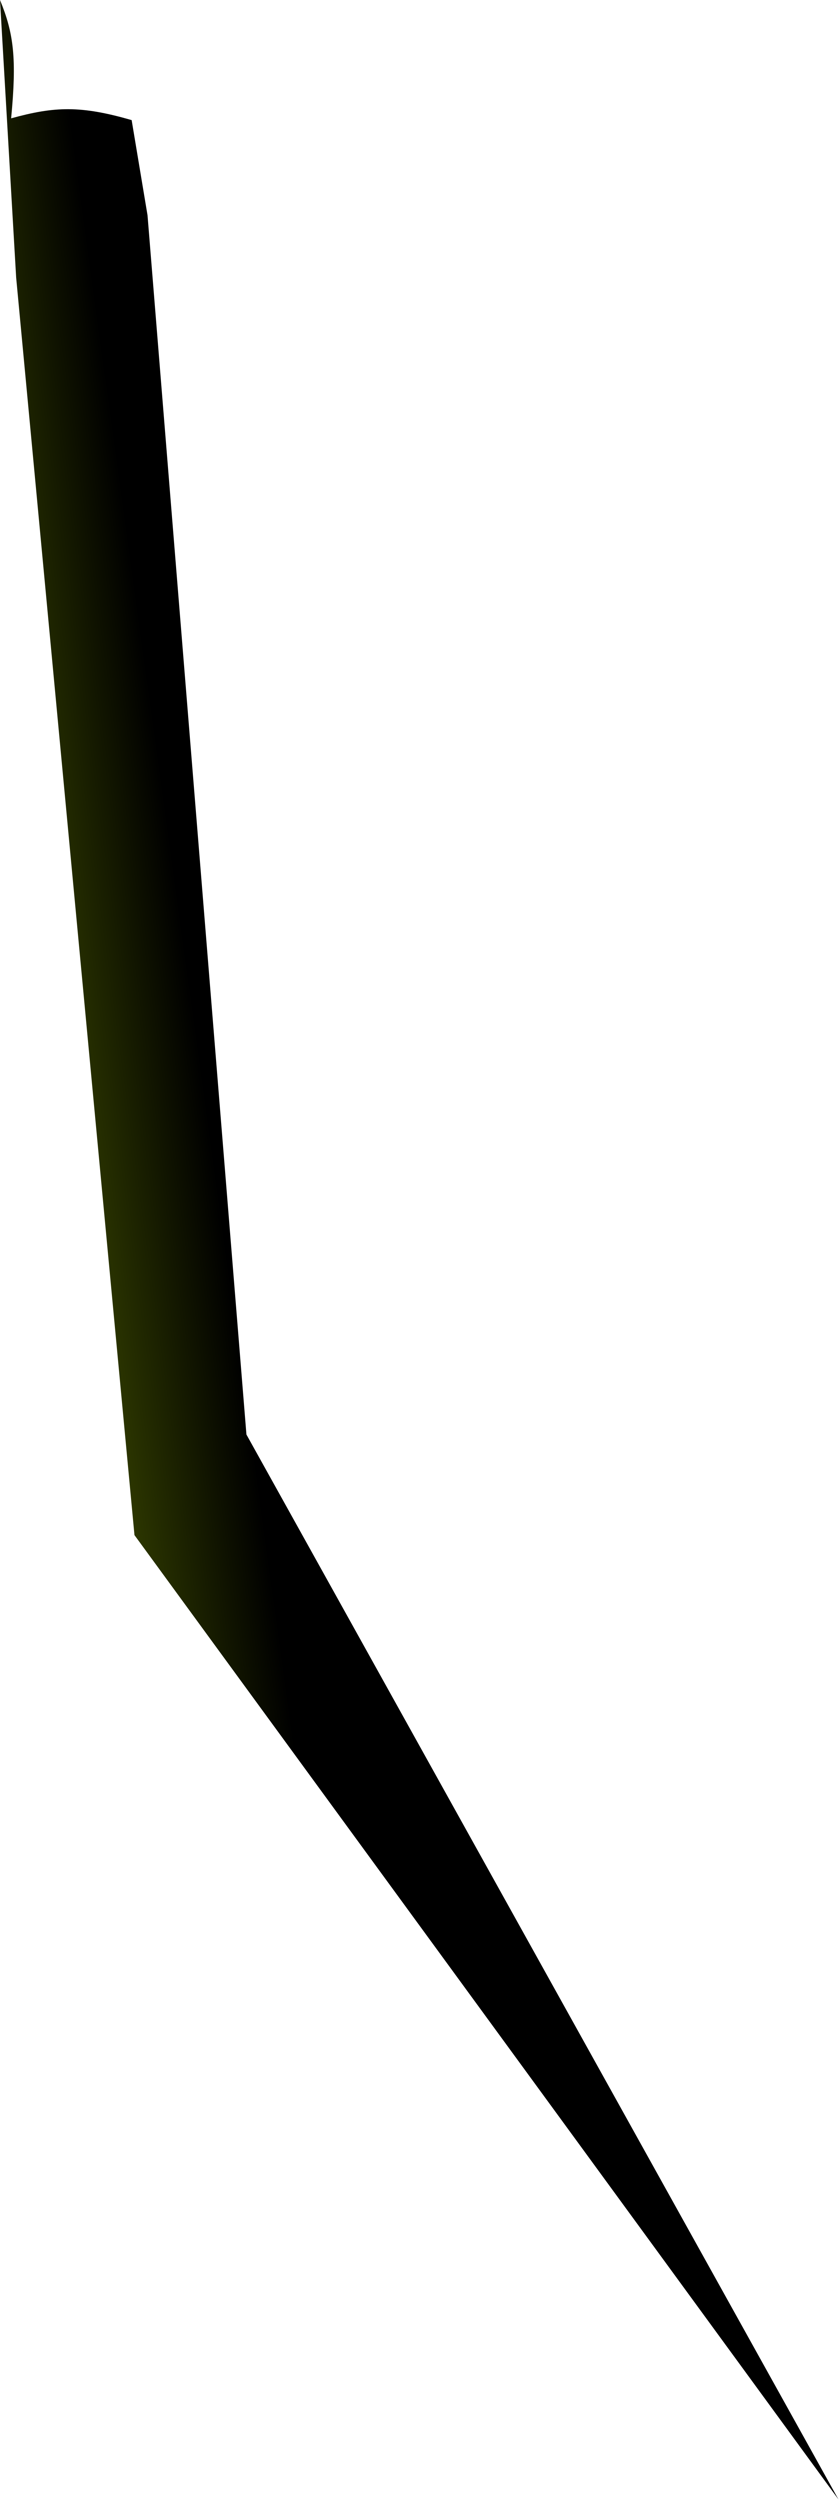 <?xml version="1.0" encoding="utf-8"?>
<svg xmlns="http://www.w3.org/2000/svg" fill="none" height="100%" overflow="visible" preserveAspectRatio="none" style="display: block;" viewBox="0 0 346 1029" width="100%">
<path d="M6.658 114.297L0 0C5.673 13.762 6.936 24.075 4.588 48.709C22.556 43.736 33.286 43.4 54.227 49.435L60.765 88.599L101.507 590.46L345.373 1028.78L55.388 631.859L6.658 114.297Z" fill="url(#paint0_linear_0_565)" id="Rectangle 3475058"/>
<defs>
<linearGradient gradientUnits="userSpaceOnUse" id="paint0_linear_0_565" x1="86.721" x2="-127.116" y1="466.839" y2="496.285">
<stop/>
<stop offset="1" stop-color="#B1D901"/>
</linearGradient>
</defs>
</svg>